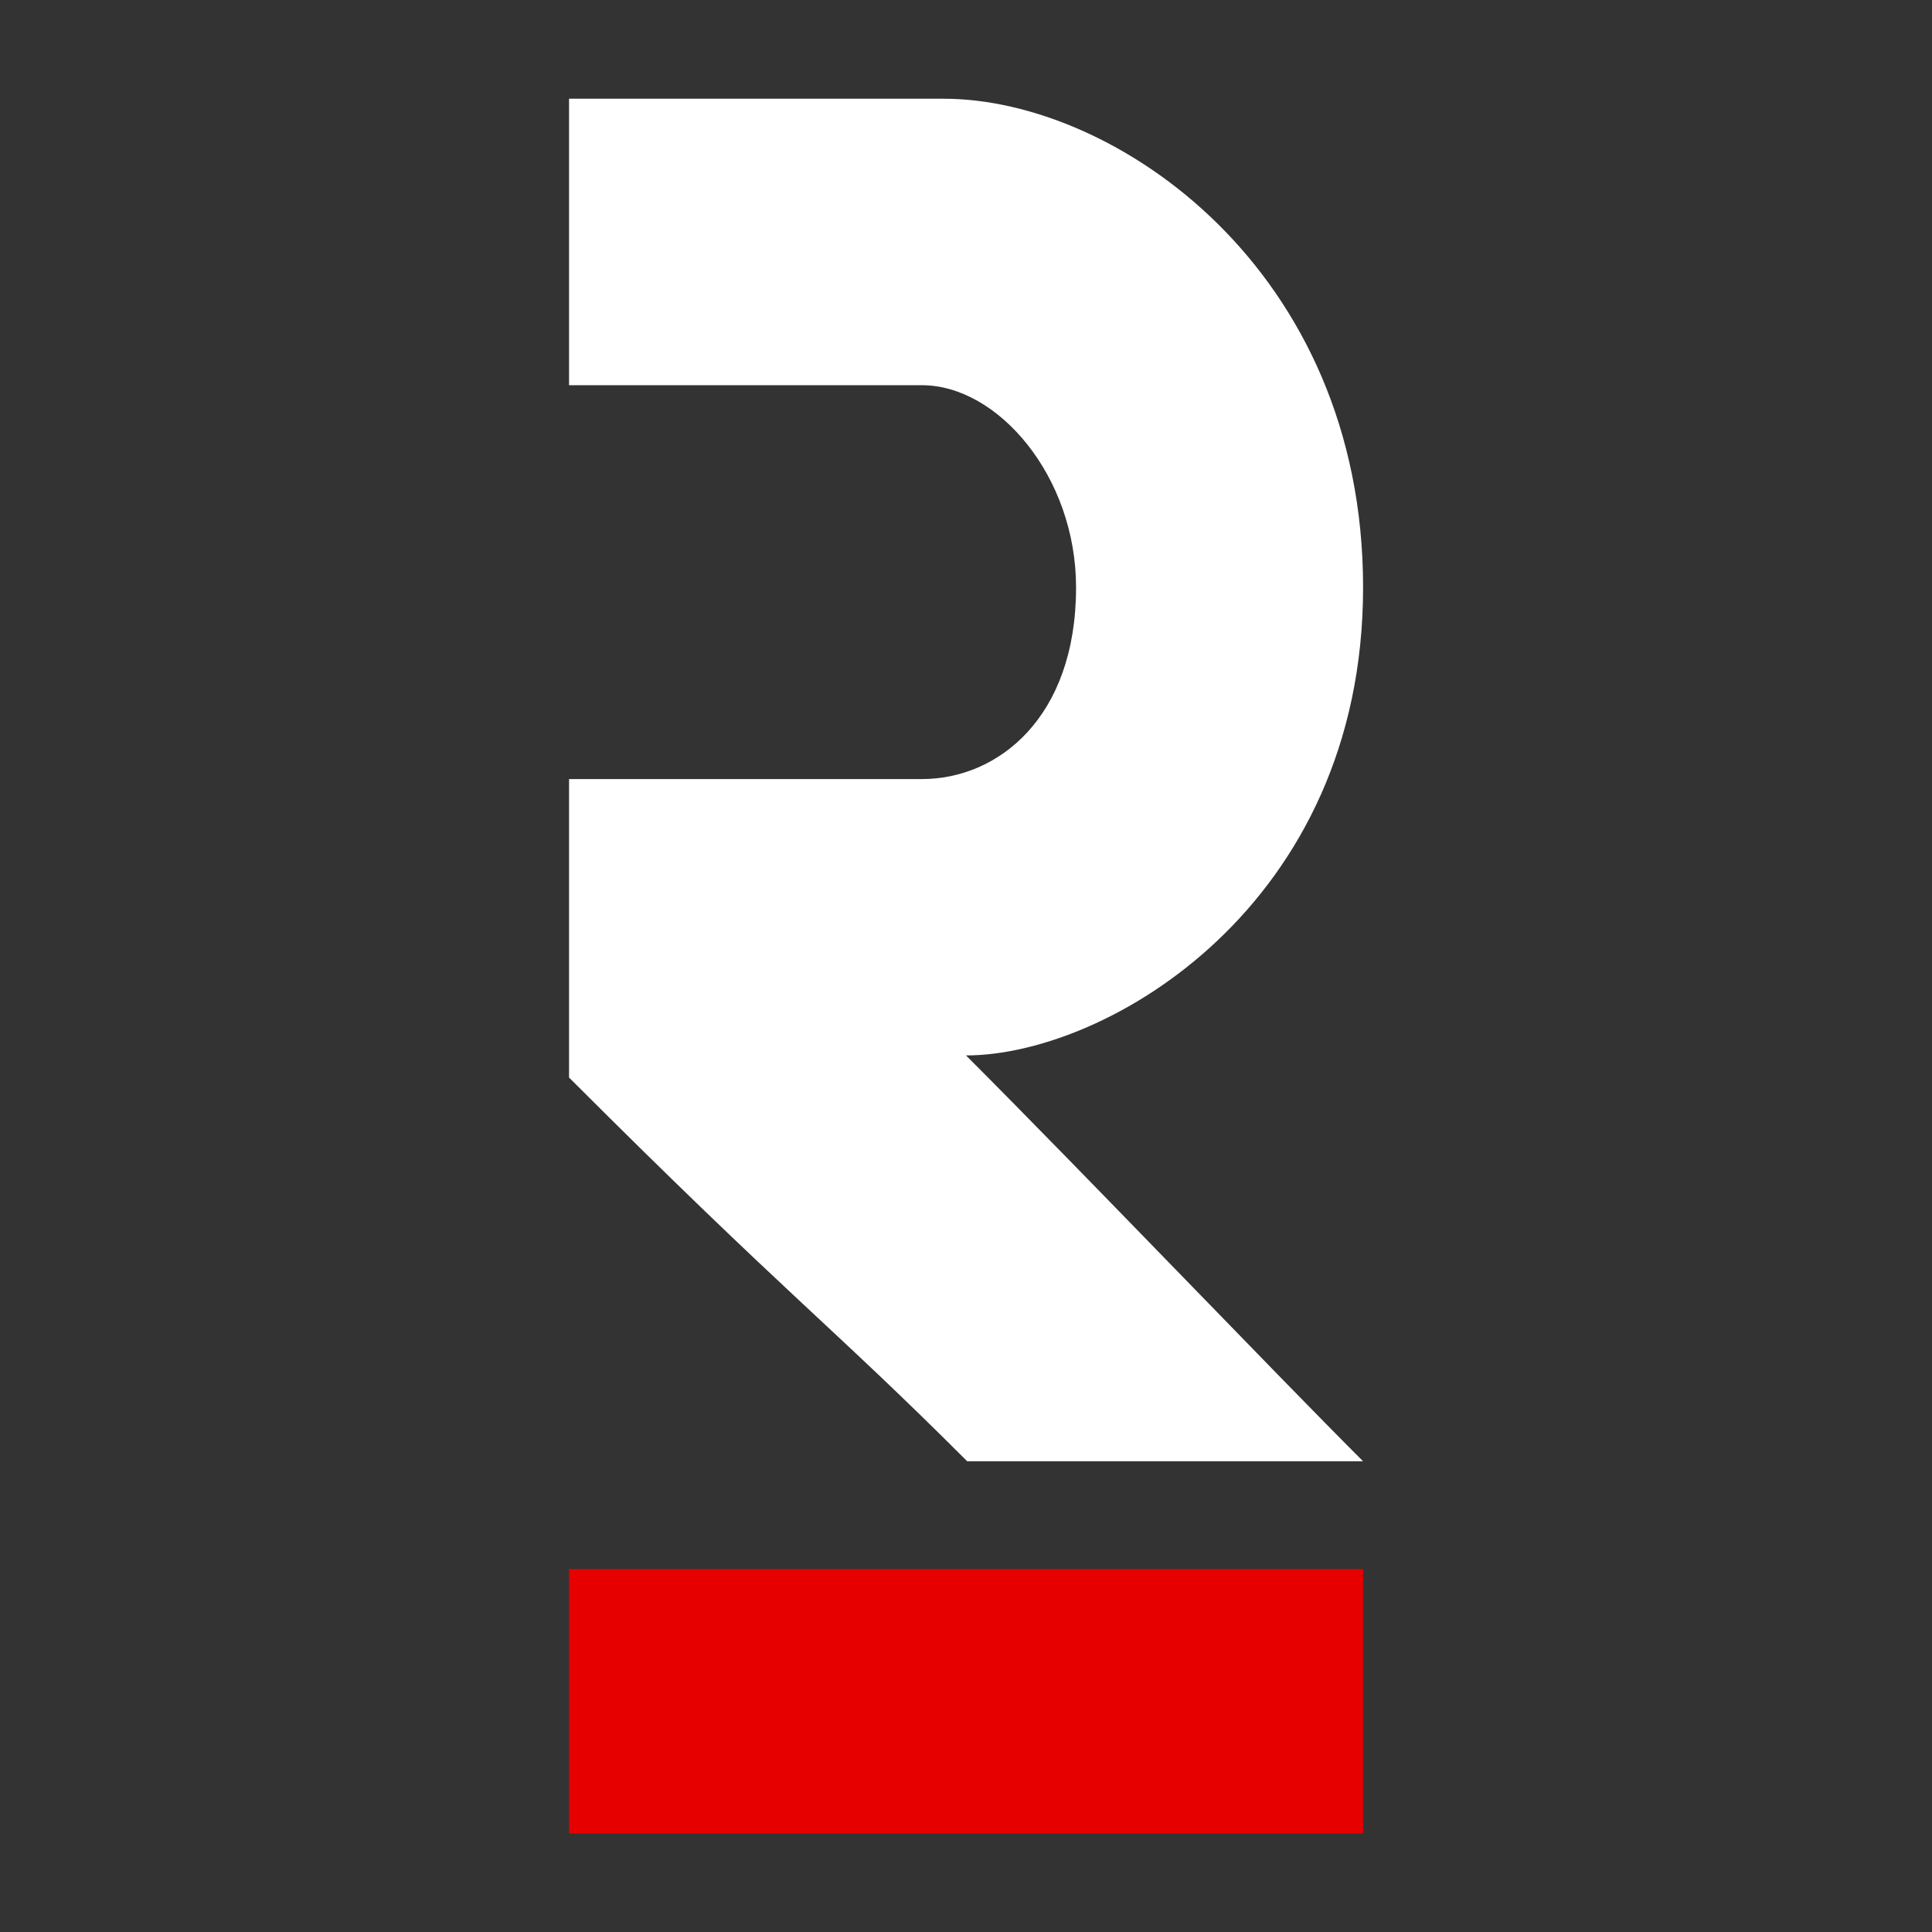 <?xml version="1.0" encoding="UTF-8"?>
<svg xmlns="http://www.w3.org/2000/svg" id="R_Logo" data-name="R Logo" viewBox="0 0 143.24 143.24">
  <rect x="0" y="0" width="143.24" height="143.24" fill="#333333" stroke="none"/>
  <defs>
    <style>
      .cls-1 {
        fill: #fff;
      }

      .cls-1, .cls-2 {
        stroke-width: 0px;
      }

      .cls-2 {
        fill: #e60000;
      }
    </style>
  </defs>
  <path class="cls-1" d="M42.19,7.32h27.78c12.7,0,31.09,12.64,31.09,36.23s-19.01,34.7-29.44,34.7c8.6,8.6,22.99,23.65,29.44,30.09h-29.35c-10.22-10.22-13.17-12.1-29.52-28.45v-22.13h26.17c5.62,0,11.42-4.54,11.42-14.21,0-8.24-5.8-14.99-11.42-14.99h-26.17V7.32Z"></path>
  <rect class="cls-2" x="42.19" y="116.33" width="58.87" height="19.6"></rect>
</svg>
